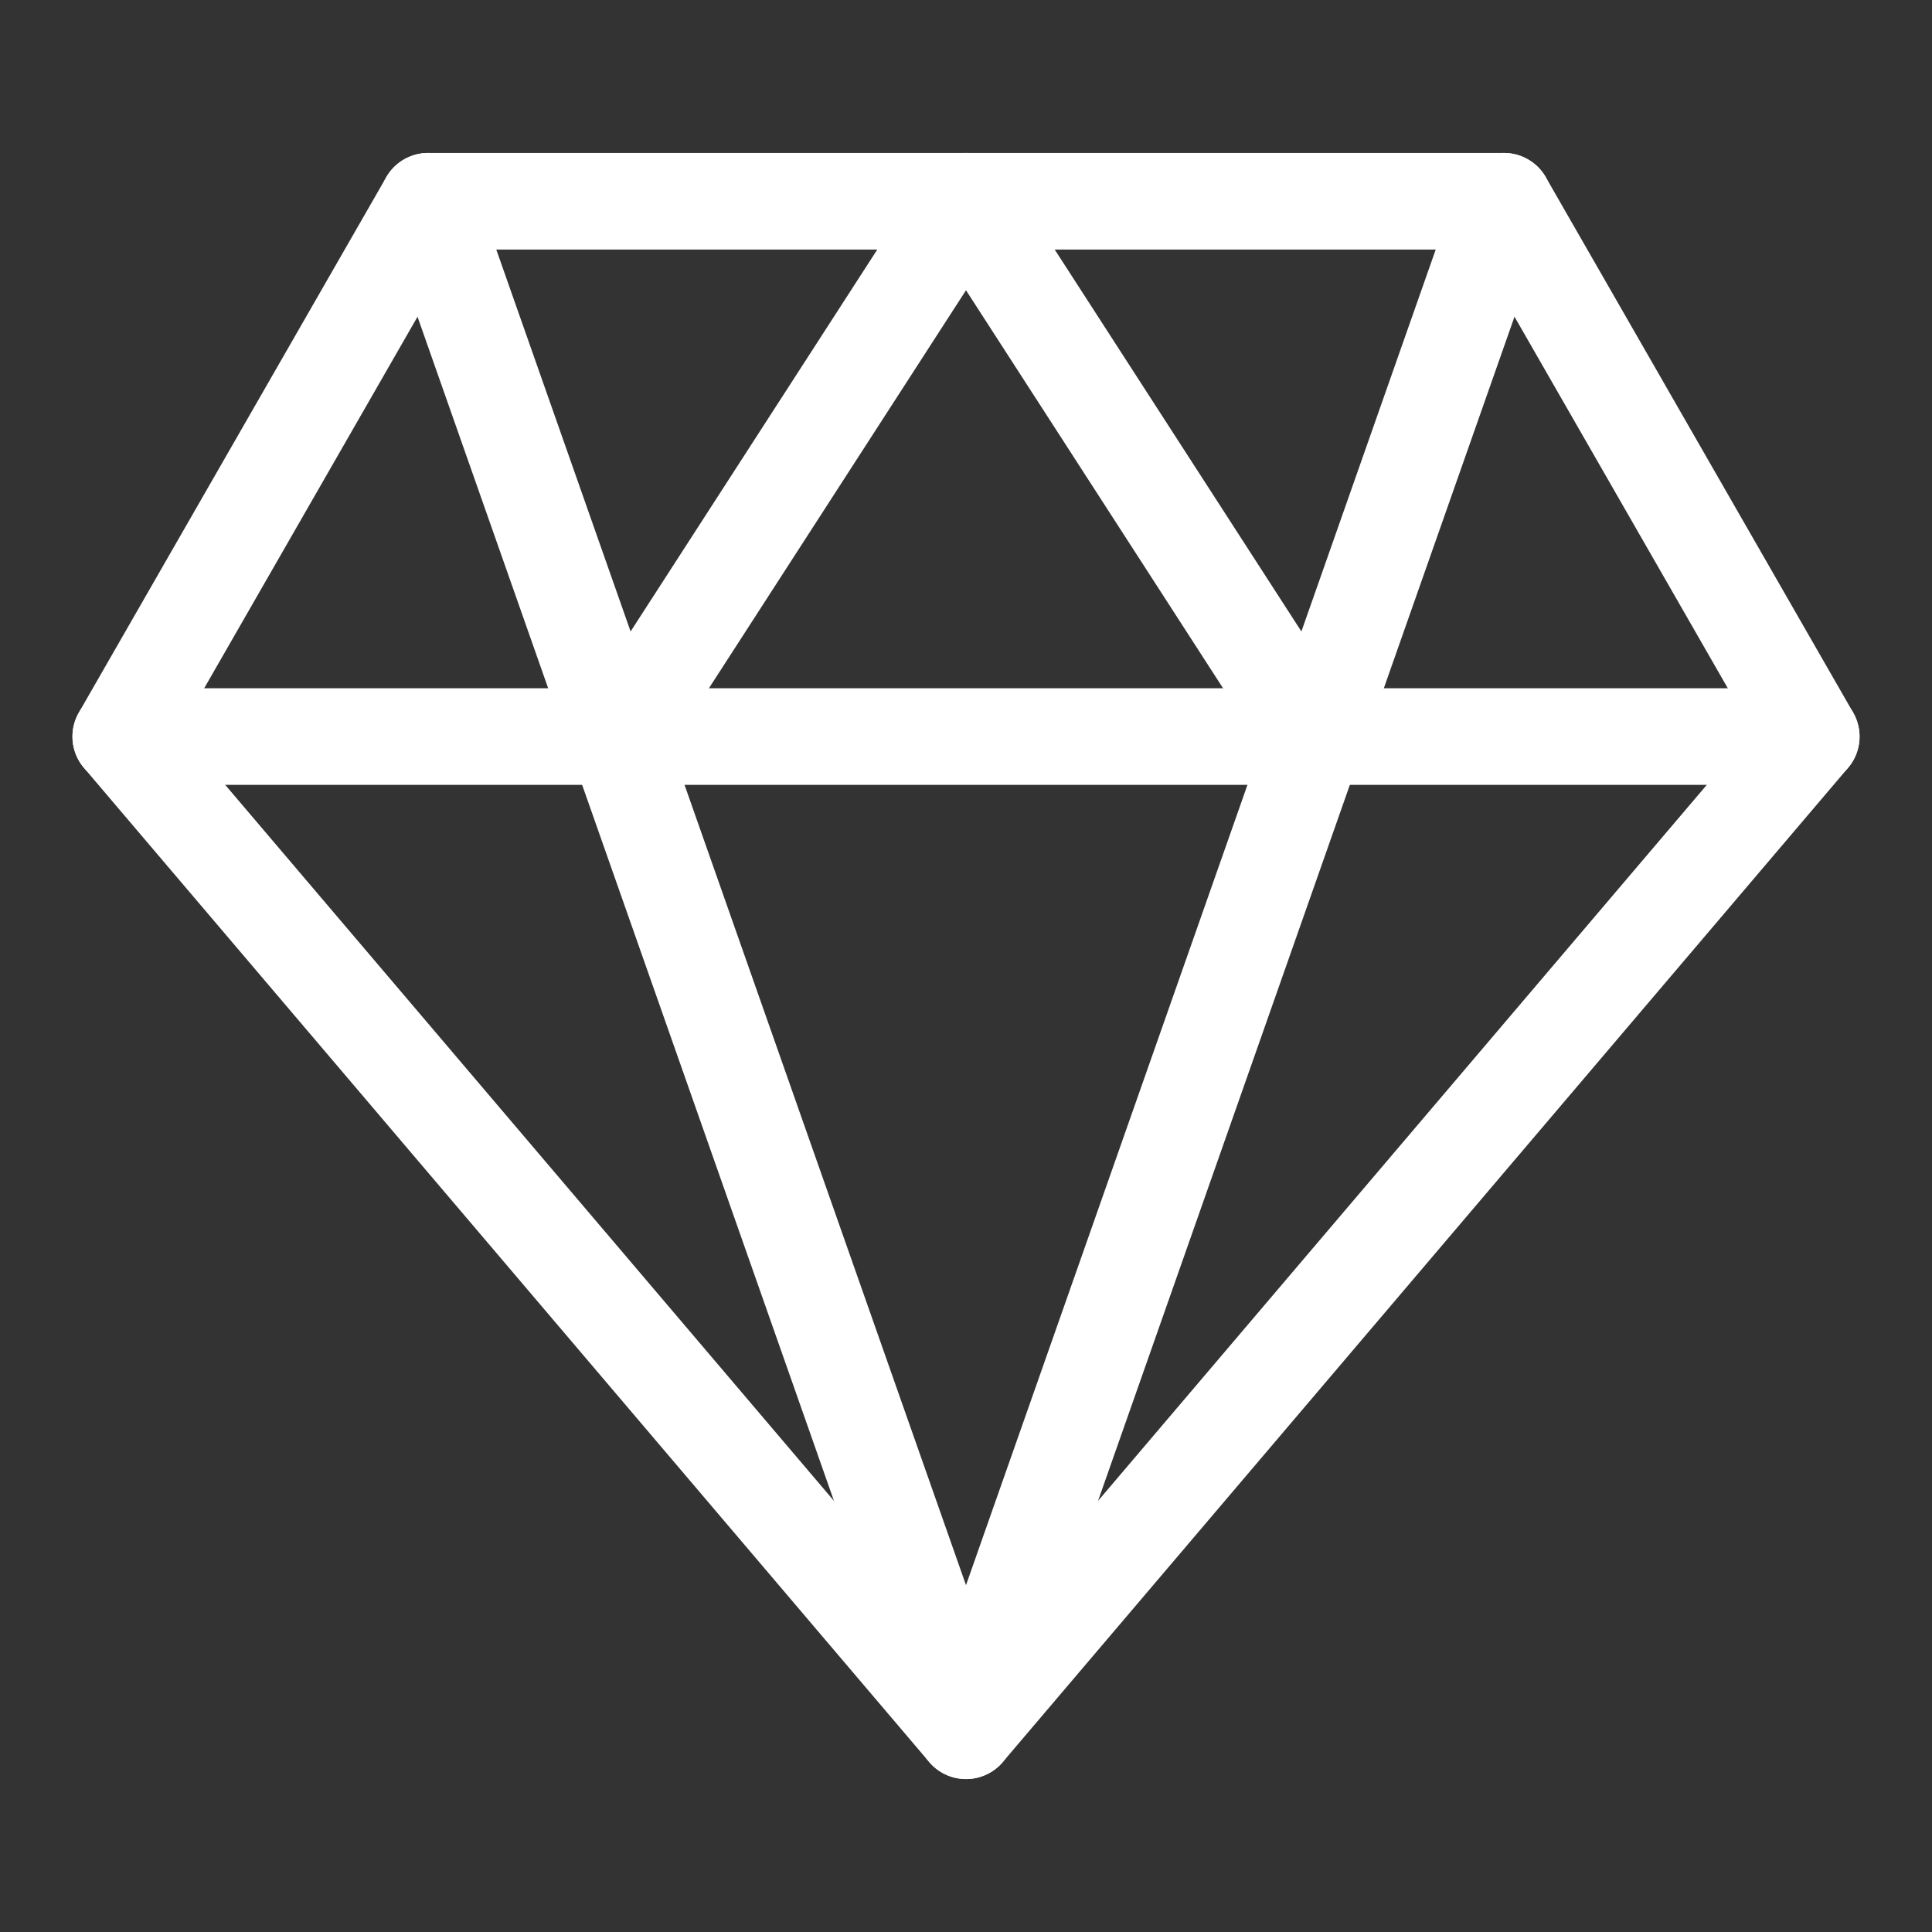 <svg width="60" height="60" viewBox="0 0 60 60" fill="none" xmlns="http://www.w3.org/2000/svg">
<rect x="0" y="0" width="60" height="60" fill="#333333" stroke="none"/>
<path fill-rule="evenodd" clip-rule="evenodd" d="M13.296 6.25H46.705L56.25 22.875L30 53.75L3.75 22.875L13.296 6.25Z" stroke="white" stroke-width="3" stroke-linecap="round" stroke-linejoin="round"/>
<path d="M13.295 6.25L30 53.75L46.705 6.25" stroke="white" stroke-width="3" stroke-linecap="round" stroke-linejoin="round"/>
<path d="M3.75 22.875H56.25" stroke="white" stroke-width="3" stroke-linecap="round" stroke-linejoin="round"/>
<path d="M19.261 22.875L30 6.25L40.739 22.875" stroke="white" stroke-width="3" stroke-linecap="round" stroke-linejoin="round"/>
</svg>
